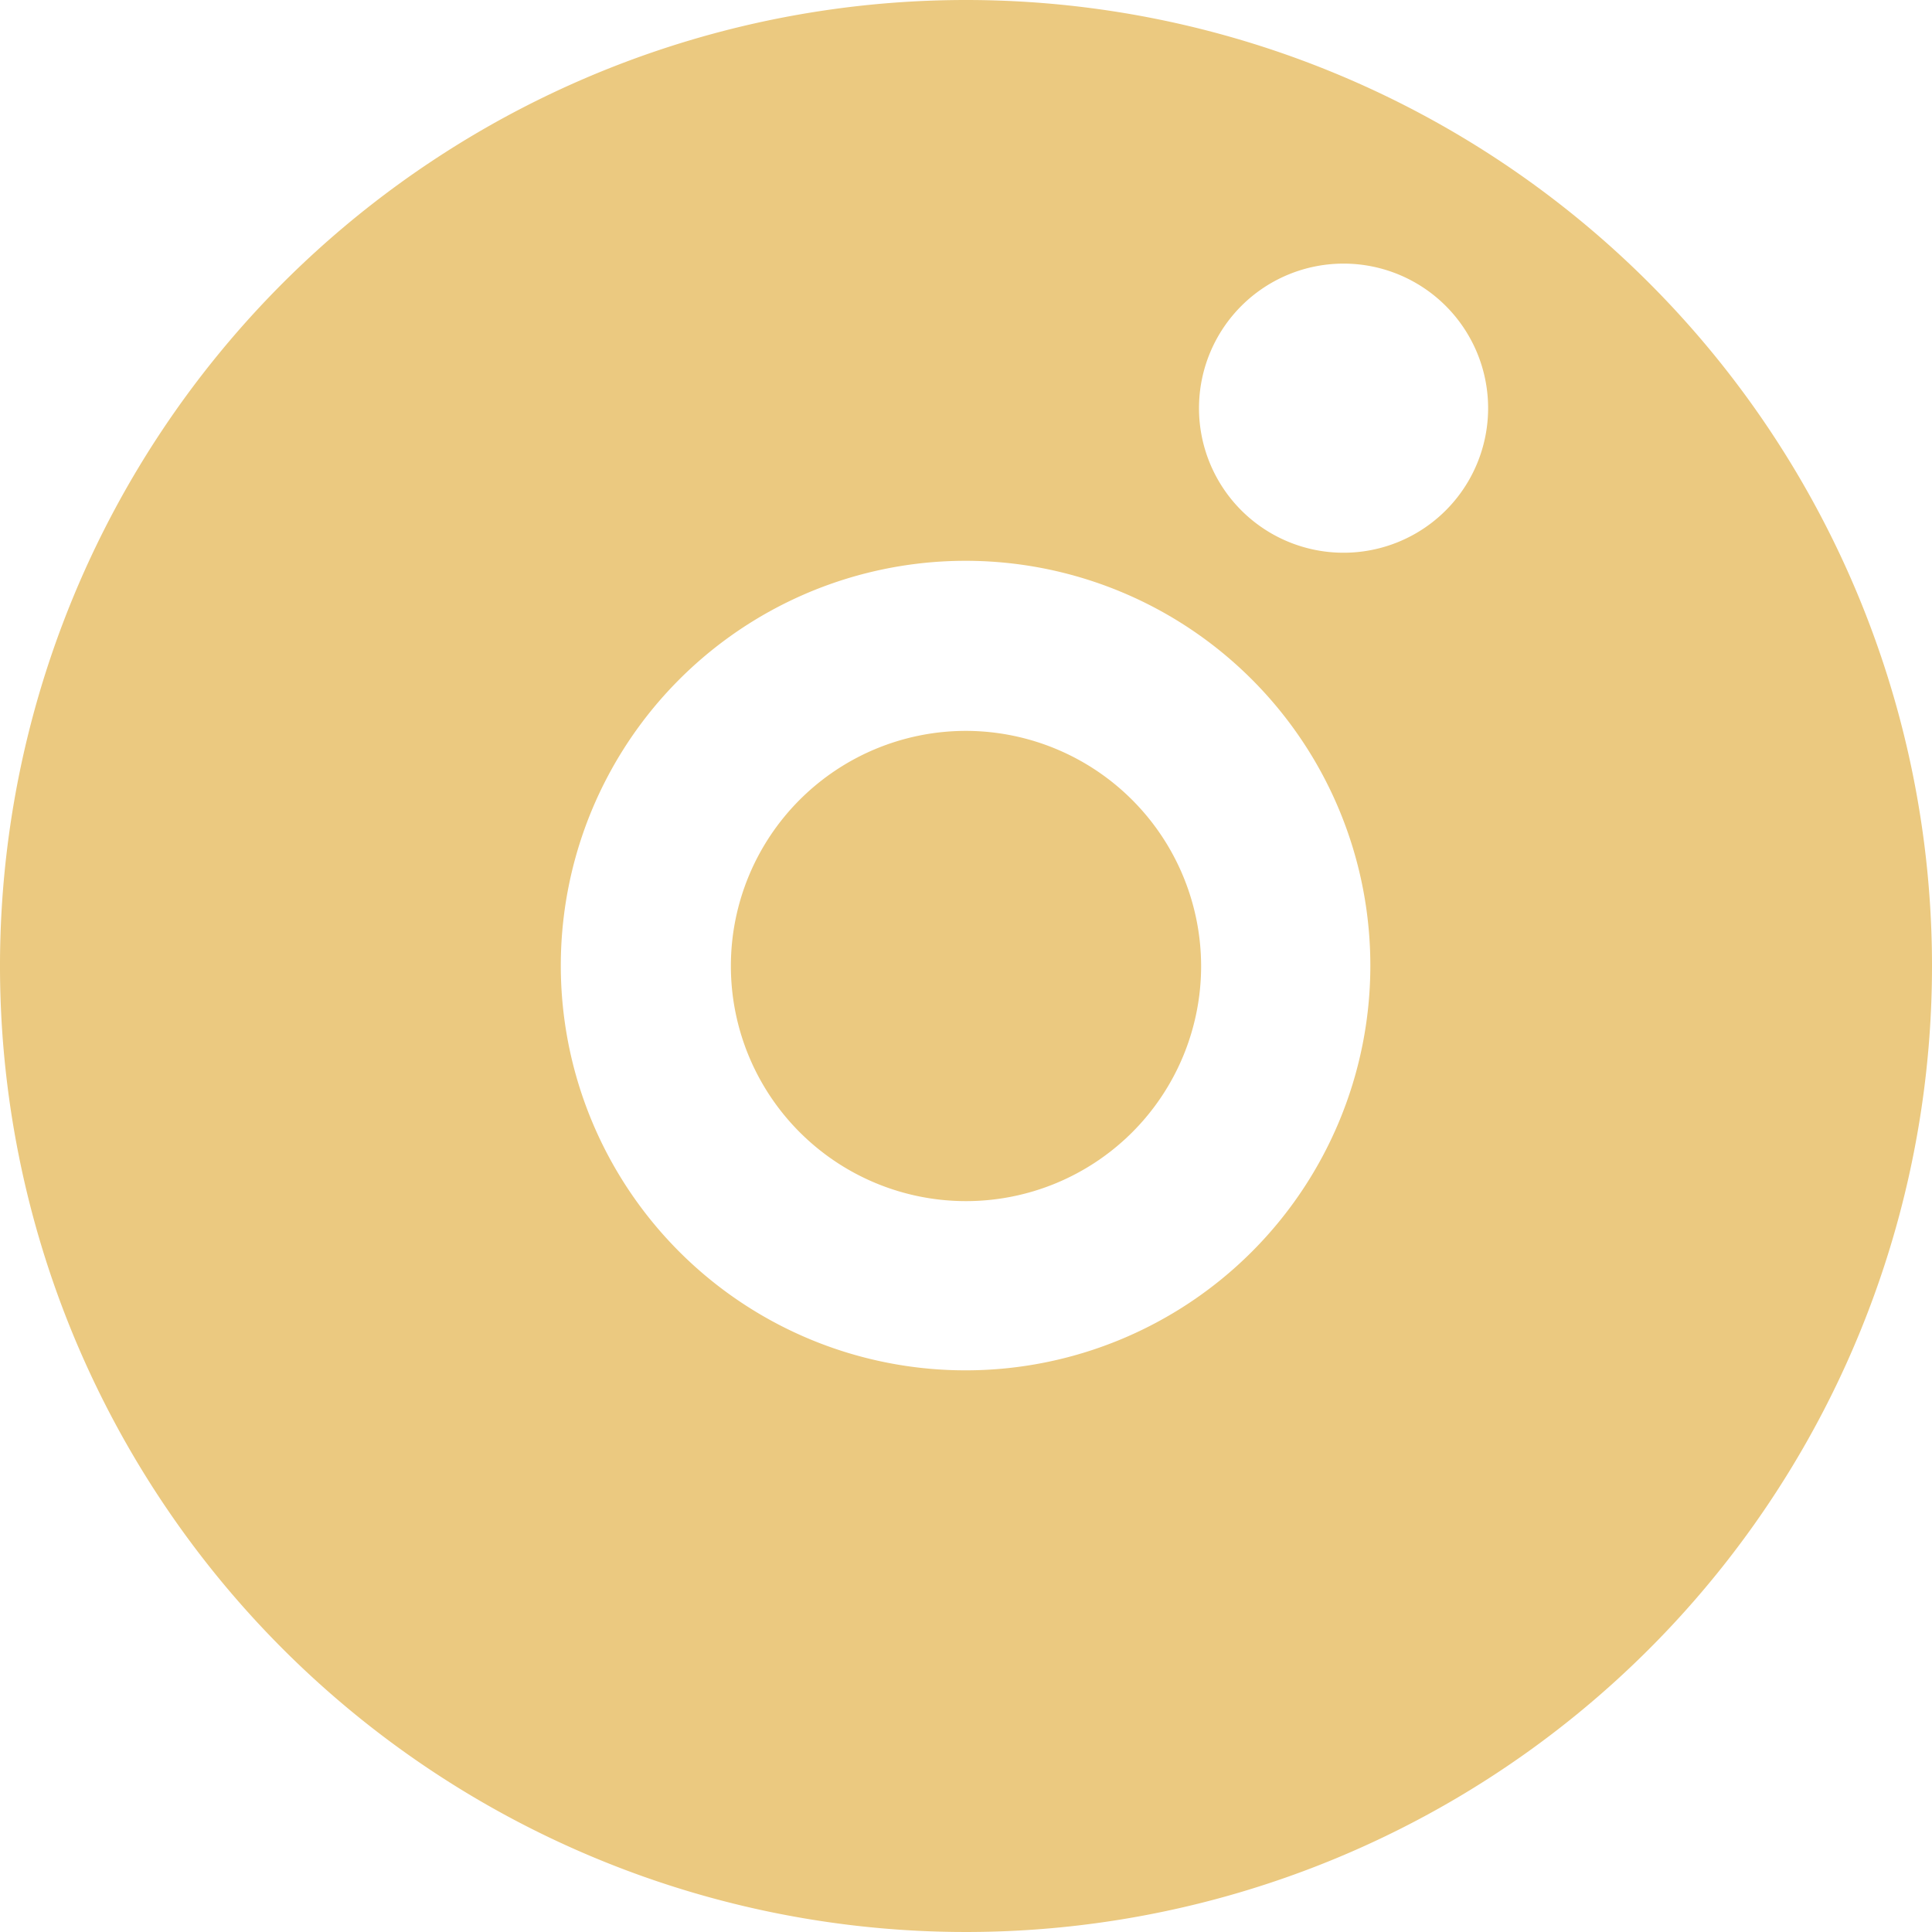 <svg xmlns="http://www.w3.org/2000/svg" width="45.44" height="45.44" viewBox="0 0 45.44 45.44">
  <g>
    <path d="M22.72,0A22.72,22.72,0,1,0,45.44,22.72,22.72,22.72,0,0,0,22.72,0Zm0,32.23a9.52,9.52,0,1,1,9.51-9.51A9.52,9.52,0,0,1,22.72,32.23ZM31.58,13A3.4,3.4,0,1,1,35,9.62,3.4,3.4,0,0,1,31.58,13Z" fill="#ebc980"/>
    <path d="M22.72,17.19a5.53,5.53,0,1,0,5.53,5.53A5.54,5.54,0,0,0,22.72,17.19Z" fill="#ebc980"/>
  </g>
</svg>
